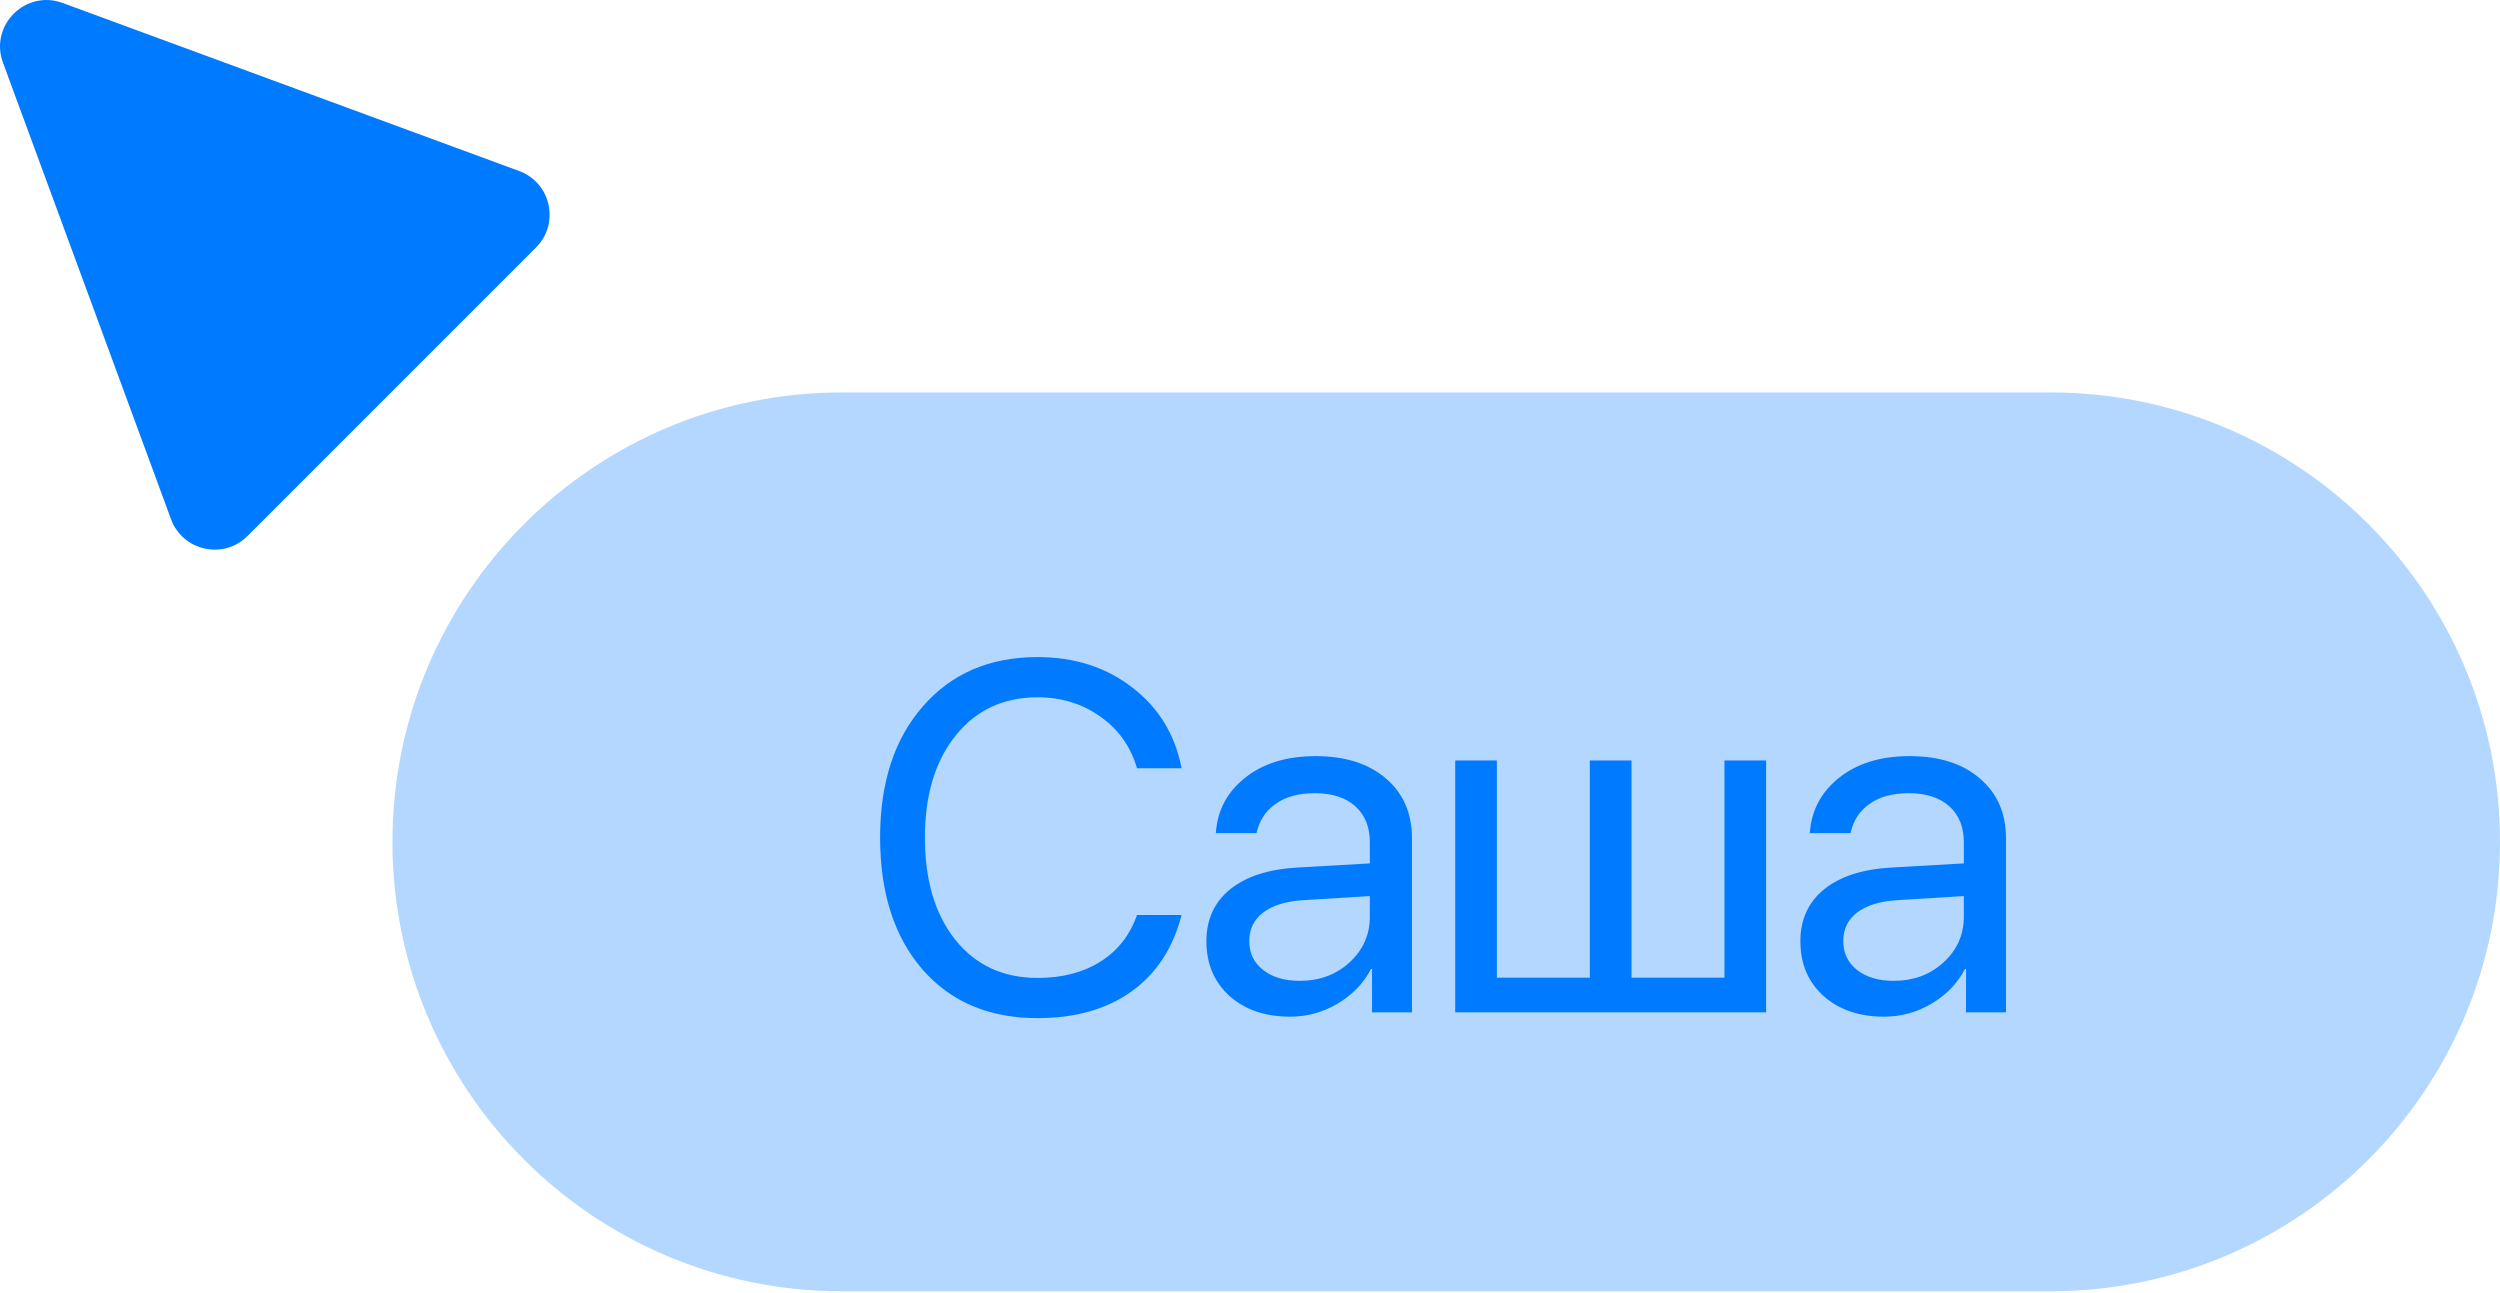 <?xml version="1.0" encoding="UTF-8"?> <svg xmlns="http://www.w3.org/2000/svg" width="323" height="167" viewBox="0 0 323 167" fill="none"> <path d="M50.704 108.767C50.704 76.699 76.699 50.704 108.767 50.704H264.937C297.004 50.704 323 76.699 323 108.767V108.767C323 140.834 297.004 166.83 264.937 166.83H108.767C76.699 166.83 50.704 140.834 50.704 108.767V108.767Z" fill="#007AFF" fill-opacity="0.3"></path> <path d="M134.044 131.542C127.808 131.542 122.855 129.446 119.184 125.254C115.535 121.041 113.71 115.357 113.71 108.204C113.71 101.113 115.555 95.461 119.247 91.248C122.938 87.014 127.871 84.897 134.044 84.897C138.841 84.897 142.929 86.211 146.308 88.839C149.707 91.446 151.824 94.918 152.658 99.257H146.902C146.089 96.462 144.514 94.241 142.178 92.593C139.842 90.924 137.131 90.09 134.044 90.09C129.644 90.09 126.119 91.738 123.47 95.033C120.822 98.328 119.497 102.719 119.497 108.204C119.497 113.751 120.811 118.162 123.439 121.437C126.067 124.711 129.612 126.348 134.076 126.348C137.267 126.348 139.978 125.639 142.209 124.221C144.441 122.803 146.005 120.801 146.902 118.215H152.658C151.553 122.511 149.394 125.806 146.183 128.1C142.971 130.395 138.925 131.542 134.044 131.542ZM167.911 126.724C170.476 126.724 172.625 125.931 174.356 124.346C176.108 122.74 176.984 120.769 176.984 118.434V115.774L168.287 116.306C166.097 116.452 164.397 116.984 163.187 117.902C161.999 118.819 161.404 120.05 161.404 121.593C161.404 123.137 161.999 124.378 163.187 125.316C164.376 126.255 165.951 126.724 167.911 126.724ZM166.691 131.354C163.458 131.354 160.841 130.457 158.839 128.663C156.858 126.87 155.867 124.513 155.867 121.593C155.867 118.799 156.889 116.567 158.933 114.898C160.997 113.23 163.907 112.291 167.661 112.083L176.984 111.551V108.829C176.984 106.848 176.358 105.294 175.107 104.168C173.855 103.042 172.103 102.479 169.851 102.479C167.786 102.479 166.107 102.938 164.814 103.855C163.521 104.752 162.697 106.014 162.343 107.641H157.087C157.275 104.742 158.526 102.364 160.841 100.508C163.177 98.631 166.222 97.692 169.976 97.692C173.793 97.692 176.817 98.652 179.048 100.57C181.301 102.489 182.427 105.065 182.427 108.298V130.791H177.265V125.191H177.14C176.16 127.047 174.721 128.538 172.823 129.665C170.925 130.791 168.881 131.354 166.691 131.354ZM188.013 130.791L188.013 98.255H193.394L193.394 126.317H205.407V98.255H210.788L210.788 126.317L222.801 126.317V98.255H228.182V130.791H188.013ZM244.655 126.724C247.22 126.724 249.368 125.931 251.099 124.346C252.851 122.74 253.727 120.769 253.727 118.434V115.774L245.03 116.306C242.84 116.452 241.14 116.984 239.931 117.902C238.742 118.819 238.148 120.05 238.148 121.593C238.148 123.137 238.742 124.378 239.931 125.316C241.12 126.255 242.694 126.724 244.655 126.724ZM243.435 131.354C240.202 131.354 237.585 130.457 235.582 128.663C233.601 126.87 232.61 124.513 232.61 121.593C232.61 118.799 233.632 116.567 235.676 114.898C237.741 113.23 240.65 112.291 244.404 112.083L253.727 111.551V108.829C253.727 106.848 253.101 105.294 251.85 104.168C250.599 103.042 248.847 102.479 246.594 102.479C244.53 102.479 242.851 102.938 241.558 103.855C240.265 104.752 239.441 106.014 239.086 107.641H233.83C234.018 104.742 235.27 102.364 237.585 100.508C239.92 98.631 242.965 97.692 246.719 97.692C250.536 97.692 253.56 98.652 255.792 100.57C258.044 102.489 259.171 105.065 259.171 108.298V130.791H254.009V125.191H253.884C252.903 127.047 251.464 128.538 249.566 129.665C247.668 130.791 245.625 131.354 243.435 131.354Z" fill="#007AFF"></path> <path d="M0.384 8.096C-1.386 3.289 3.288 -1.385 8.095 0.384L67.076 22.096C71.191 23.61 72.349 28.88 69.249 31.98L31.979 69.25C28.879 72.351 23.609 71.192 22.095 67.078L0.384 8.096Z" fill="#007AFF"></path> </svg> 
